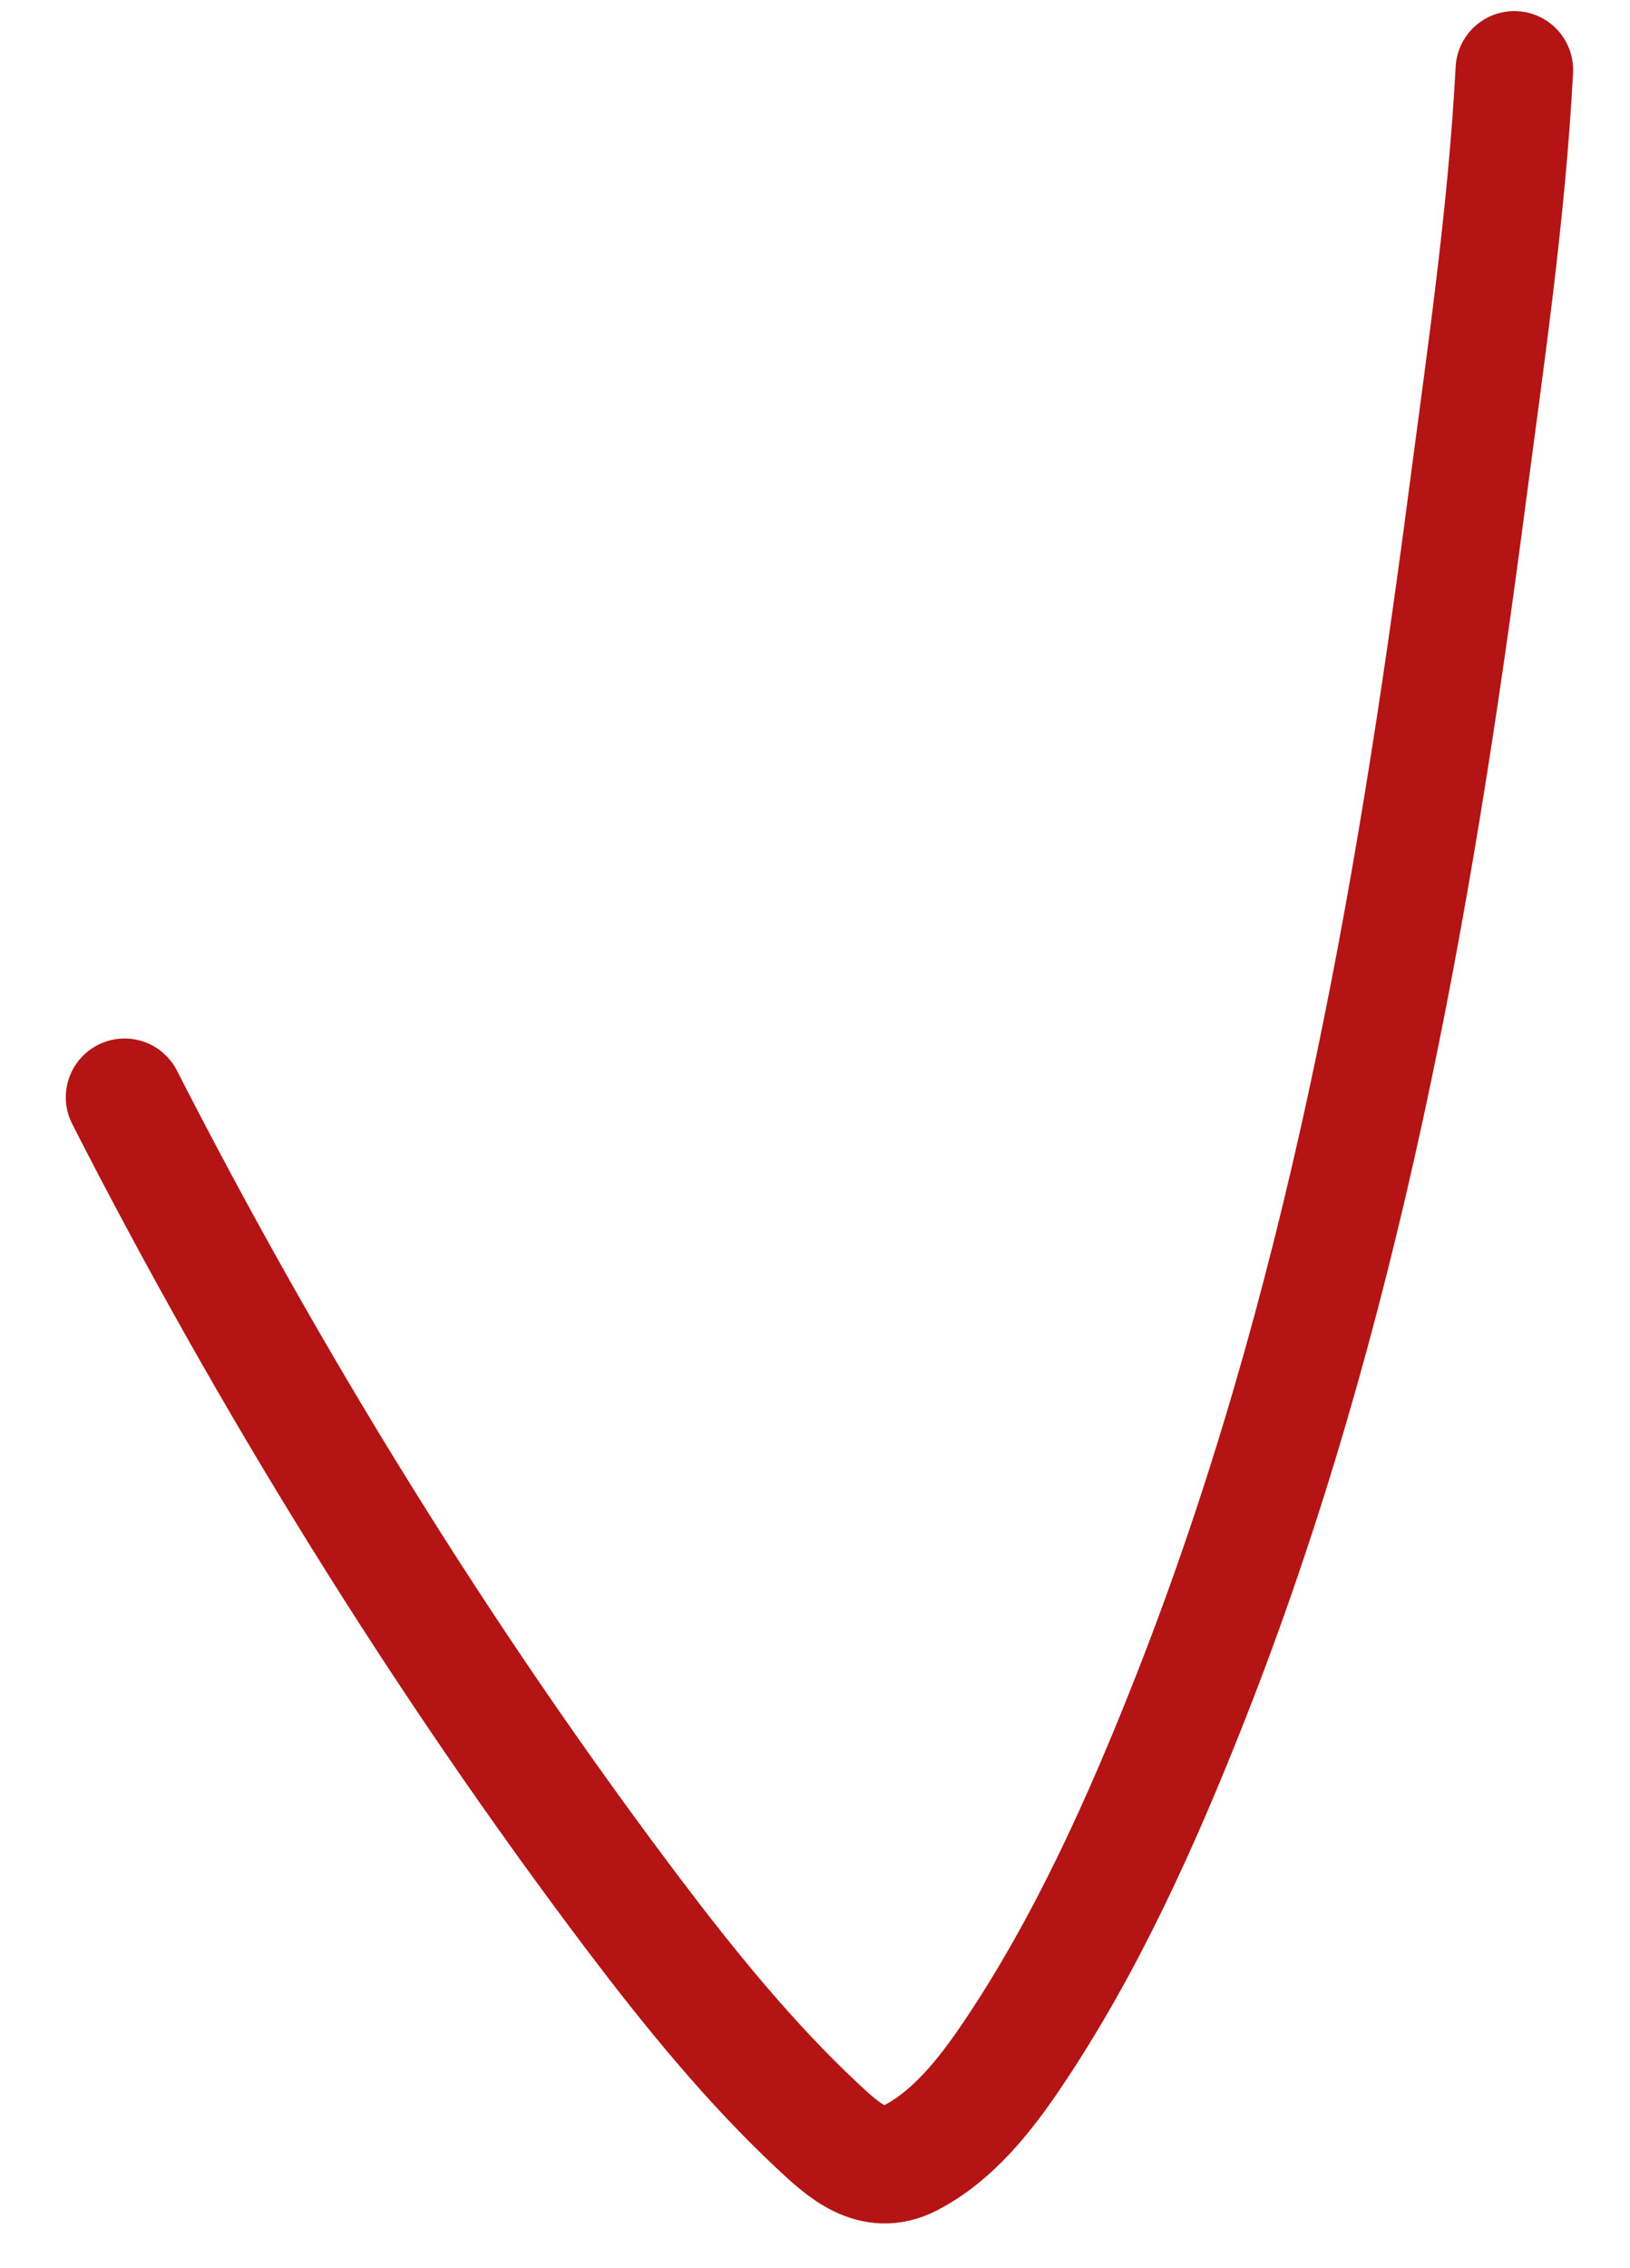 <?xml version="1.0" encoding="UTF-8"?> <svg xmlns="http://www.w3.org/2000/svg" width="23" height="32" viewBox="0 0 23 32" fill="none"> <path d="M1.758 15.481C3.805 19.49 6.243 23.44 8.955 27.028C9.738 28.063 10.587 29.107 11.536 29.995C11.902 30.338 12.314 30.717 12.838 30.449C13.454 30.133 13.911 29.544 14.289 28.983C15.331 27.436 16.116 25.684 16.798 23.953C18.932 18.536 19.946 12.801 20.699 7.049C20.962 5.04 21.262 3.011 21.368 0.986" stroke="#B41414" stroke-width="1.659" stroke-linecap="round"></path> </svg> 